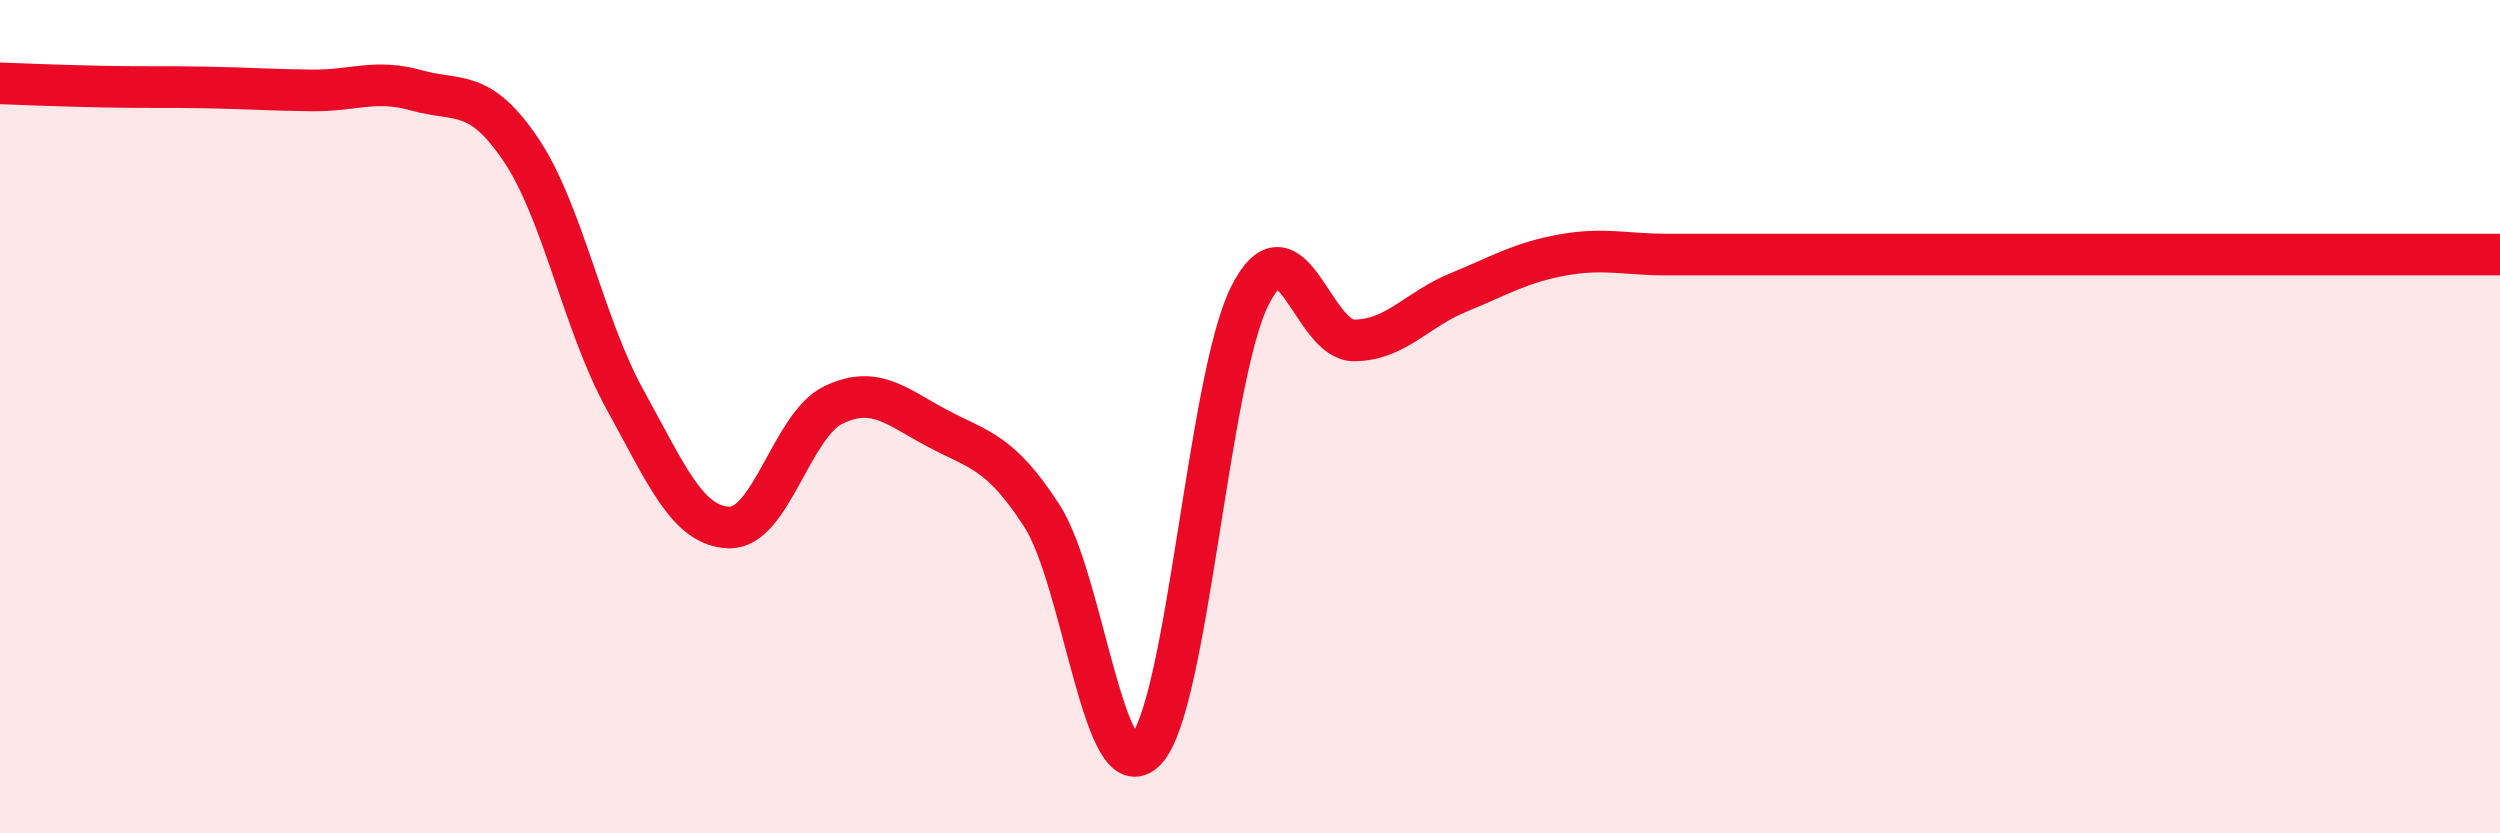 
    <svg width="60" height="20" viewBox="0 0 60 20" xmlns="http://www.w3.org/2000/svg">
      <path
        d="M 0,2 C 0.5,2.02 1.5,2.06 2.5,2.08 C 3.5,2.1 4,2.08 5,2.1 C 6,2.12 6.5,2.16 7.5,2.17 C 8.5,2.18 9,1.89 10,2.17 C 11,2.45 11.5,2.11 12.5,3.59 C 13.5,5.07 14,7.78 15,9.59 C 16,11.4 16.5,12.63 17.5,12.66 C 18.5,12.69 19,10.2 20,9.72 C 21,9.24 21.5,9.75 22.5,10.28 C 23.5,10.81 24,10.83 25,12.37 C 26,13.91 26.5,19.06 27.5,18 C 28.5,16.94 29,9.06 30,7.09 C 31,5.12 31.5,8.18 32.5,8.17 C 33.5,8.16 34,7.43 35,7.02 C 36,6.61 36.5,6.3 37.5,6.12 C 38.5,5.94 39,6.11 40,6.11 C 41,6.11 41.5,6.11 42.5,6.11 C 43.5,6.11 44,6.11 45,6.11 C 46,6.11 46.5,6.11 47.5,6.11 C 48.5,6.11 49,6.11 50,6.11 C 51,6.11 51.5,6.11 52.5,6.11 C 53.5,6.11 54,6.11 55,6.11 C 56,6.11 56.5,6.11 57.5,6.11 C 58.5,6.11 59.5,6.11 60,6.11L60 20L0 20Z"
        fill="#EB0A25"
        opacity="0.1"
        stroke-linecap="round"
        stroke-linejoin="round"
      />
      <path
        d="M 0,2 C 0.5,2.02 1.5,2.06 2.5,2.08 C 3.5,2.1 4,2.08 5,2.1 C 6,2.12 6.5,2.16 7.5,2.17 C 8.5,2.18 9,1.89 10,2.17 C 11,2.45 11.5,2.11 12.5,3.59 C 13.5,5.07 14,7.78 15,9.59 C 16,11.4 16.5,12.63 17.5,12.66 C 18.5,12.69 19,10.2 20,9.72 C 21,9.24 21.5,9.75 22.5,10.28 C 23.5,10.81 24,10.83 25,12.37 C 26,13.91 26.5,19.06 27.5,18 C 28.5,16.94 29,9.06 30,7.09 C 31,5.12 31.5,8.18 32.5,8.17 C 33.5,8.16 34,7.43 35,7.02 C 36,6.61 36.5,6.3 37.5,6.12 C 38.5,5.94 39,6.11 40,6.11 C 41,6.11 41.5,6.11 42.5,6.11 C 43.5,6.11 44,6.11 45,6.11 C 46,6.11 46.5,6.11 47.5,6.11 C 48.5,6.11 49,6.11 50,6.11 C 51,6.11 51.5,6.11 52.5,6.11 C 53.5,6.11 54,6.11 55,6.11 C 56,6.11 56.5,6.11 57.5,6.11 C 58.5,6.11 59.5,6.11 60,6.11"
        stroke="#EB0A25"
        stroke-width="1"
        fill="none"
        stroke-linecap="round"
        stroke-linejoin="round"
      />
    </svg>
  
